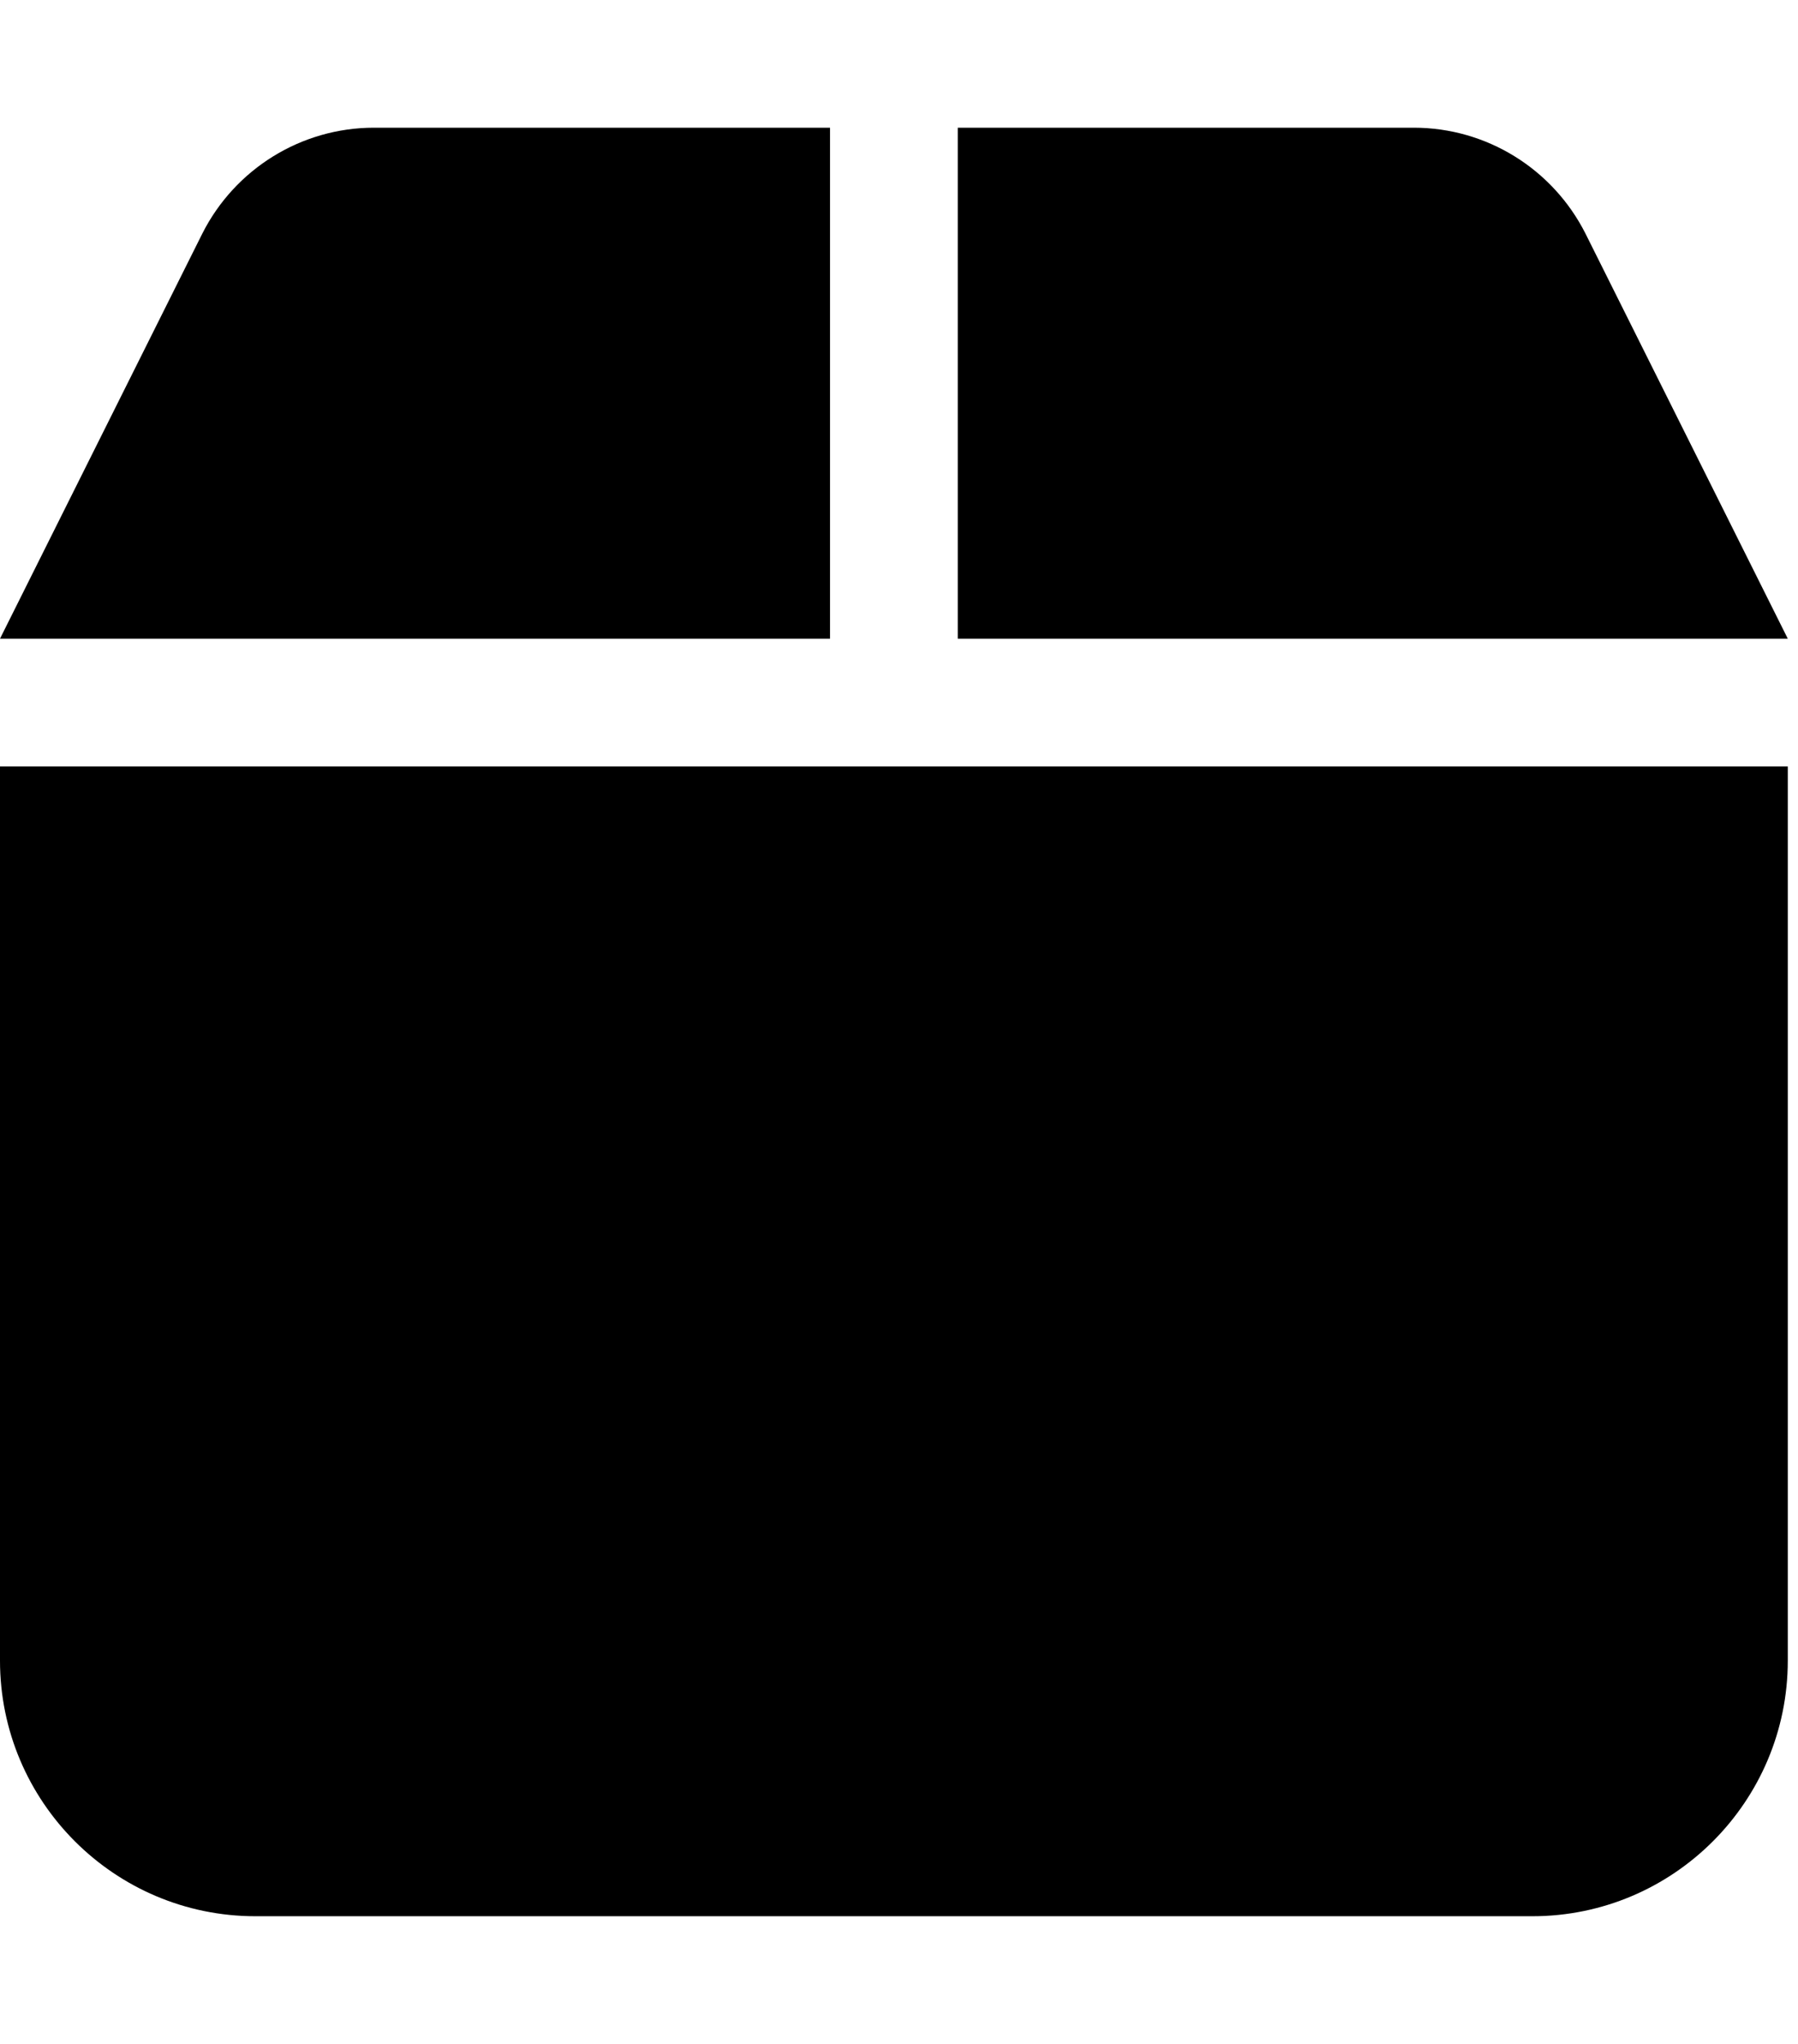 <?xml version="1.0" encoding="utf-8"?>
<!-- Generator: Adobe Illustrator 28.1.0, SVG Export Plug-In . SVG Version: 6.00 Build 0)  -->
<svg width="22" height="25" viewBox="0 0 22 25" fill="none" xmlns="http://www.w3.org/2000/svg">
	<g clip-path="url(#clip0_1156_11)">
		<path d="M2.476 2.856L0 7.812H10.156V1.562H4.575C3.687 1.562 2.876 2.065 2.476 2.856ZM11.719 7.812H21.875L19.399 2.856C18.999 2.065 18.189 1.562 17.3 1.562H11.719V7.812ZM21.875 9.375H0V20.312C0 22.036 1.401 23.438 3.125 23.438H18.75C20.474 23.438 21.875 22.036 21.875 20.312V9.375Z" fill="black"></path>
	</g>
	<defs>
		<clipPath id="clip0_1156_11">
			<rect width="21.875" height="25" fill="white"></rect>
		</clipPath>
	</defs>
</svg>
